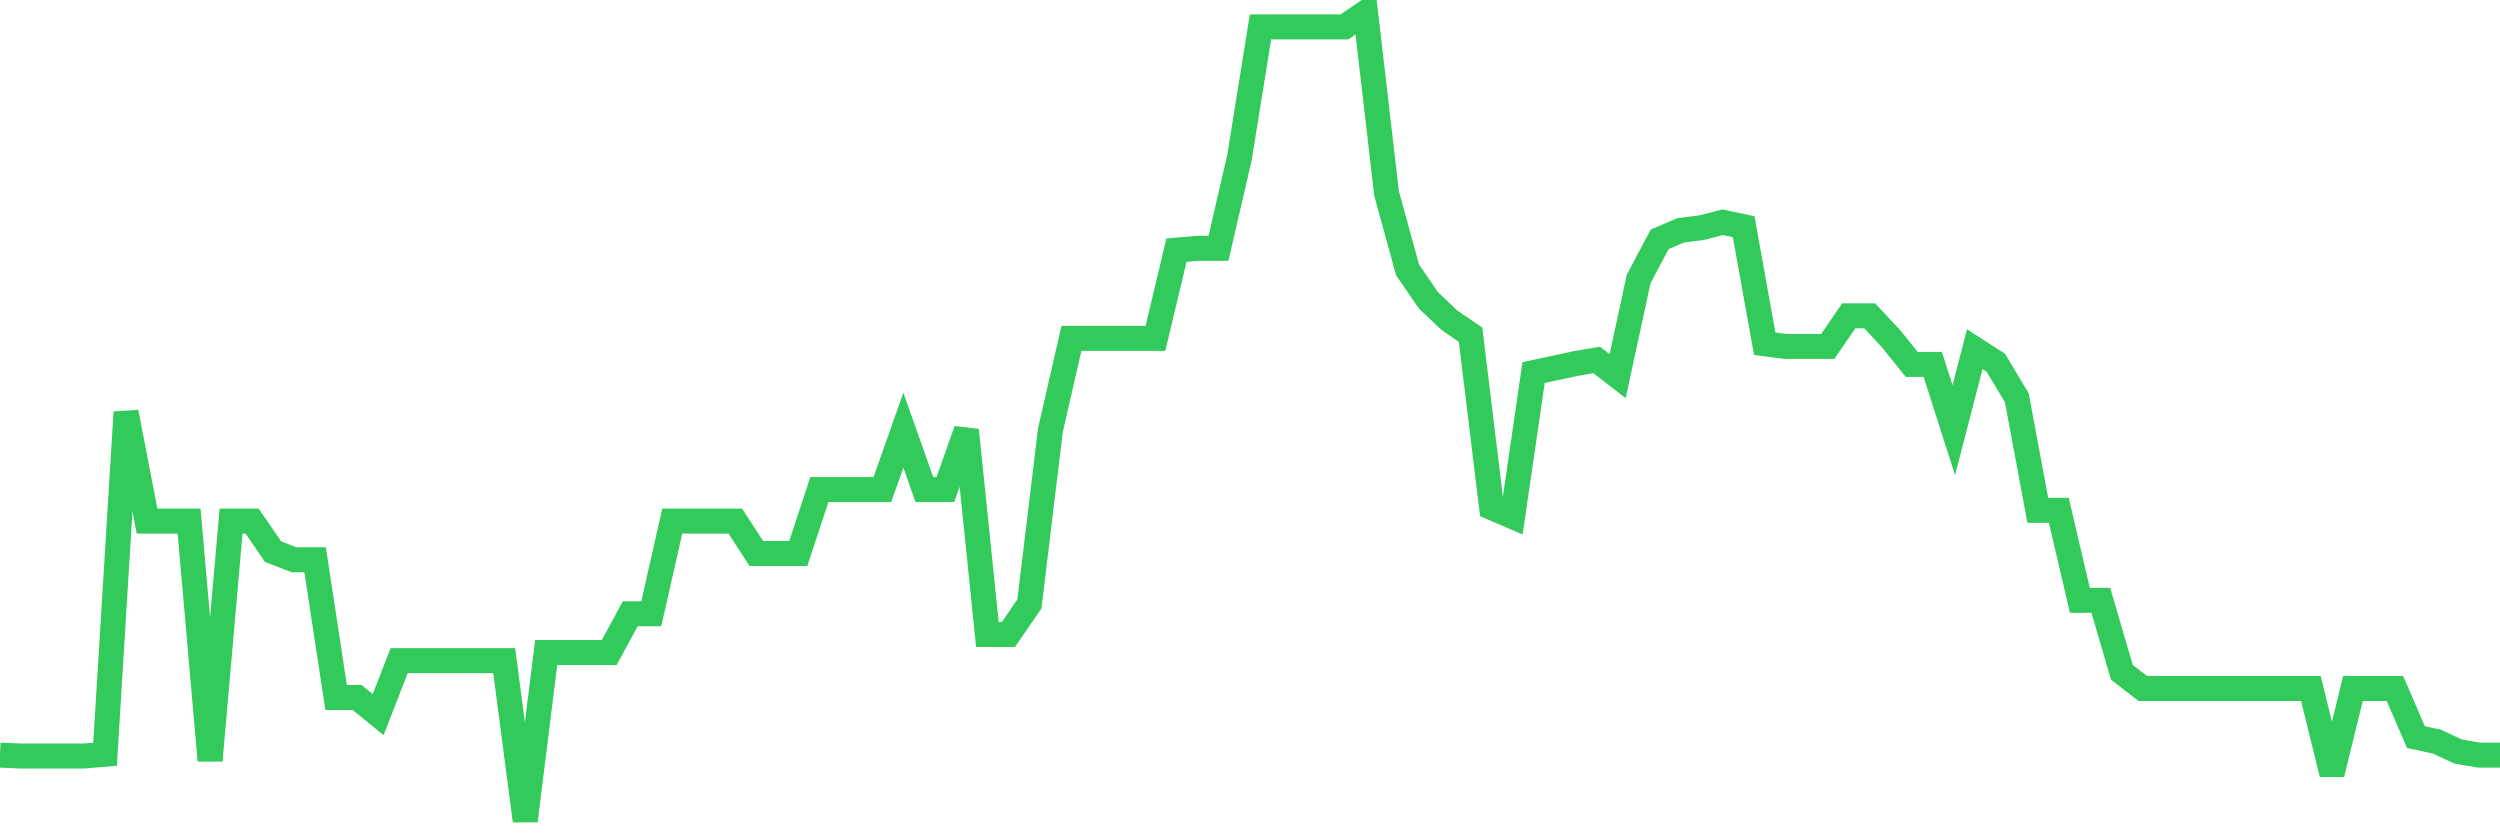<svg
  xmlns="http://www.w3.org/2000/svg"
  xmlns:xlink="http://www.w3.org/1999/xlink"
  width="120"
  height="40"
  viewBox="0 0 120 40"
  preserveAspectRatio="none"
>
  <polyline
    points="0,36.246 1.008,36.289 2.017,36.289 3.025,36.289 4.034,36.289 5.042,36.203 6.05,19.784 7.059,25.012 8.067,25.012 9.076,25.012 10.084,36.505 11.092,25.012 12.101,25.012 13.109,26.481 14.118,26.87 15.126,26.87 16.134,33.481 17.143,33.481 18.151,34.302 19.16,31.709 20.168,31.709 21.176,31.709 22.185,31.709 23.193,31.709 24.202,31.709 25.21,39.4 26.218,31.32 27.227,31.32 28.235,31.32 29.244,31.32 30.252,29.462 31.261,29.462 32.269,25.012 33.277,25.012 34.286,25.012 35.294,25.012 36.303,26.567 37.311,26.567 38.319,26.567 39.328,23.5 40.336,23.5 41.345,23.5 42.353,23.5 43.361,20.648 44.37,23.5 45.378,23.5 46.387,20.648 47.395,30.456 48.403,30.456 49.412,28.987 50.42,20.648 51.429,16.241 52.437,16.241 53.445,16.241 54.454,16.241 55.462,16.241 56.471,12.007 57.479,11.92 58.487,11.92 59.496,7.556 60.504,1.291 61.513,1.291 62.521,1.291 63.529,1.291 64.538,1.291 65.546,0.6 66.555,9.285 67.563,12.957 68.571,14.426 69.58,15.377 70.588,16.068 71.597,24.364 72.605,24.796 73.613,17.883 74.622,17.667 75.63,17.451 76.639,17.278 77.647,18.056 78.655,13.389 79.664,11.488 80.672,11.056 81.681,10.927 82.689,10.667 83.697,10.883 84.706,16.5 85.714,16.63 86.723,16.63 87.731,16.63 88.739,15.161 89.748,15.161 90.756,16.241 91.765,17.494 92.773,17.494 93.782,20.648 94.79,16.759 95.798,17.408 96.807,19.093 97.815,24.494 98.824,24.494 99.832,28.814 100.84,28.814 101.849,32.271 102.857,33.049 103.866,33.049 104.874,33.049 105.882,33.049 106.891,33.049 107.899,33.049 108.908,33.049 109.916,33.049 110.924,33.049 111.933,37.153 112.941,33.049 113.95,33.049 114.958,33.049 115.966,35.382 116.975,35.598 117.983,36.073 118.992,36.246 120,36.246"
    fill="none"
    stroke="#32ca5b"
    stroke-width="1.2"
  >
  </polyline>
</svg>